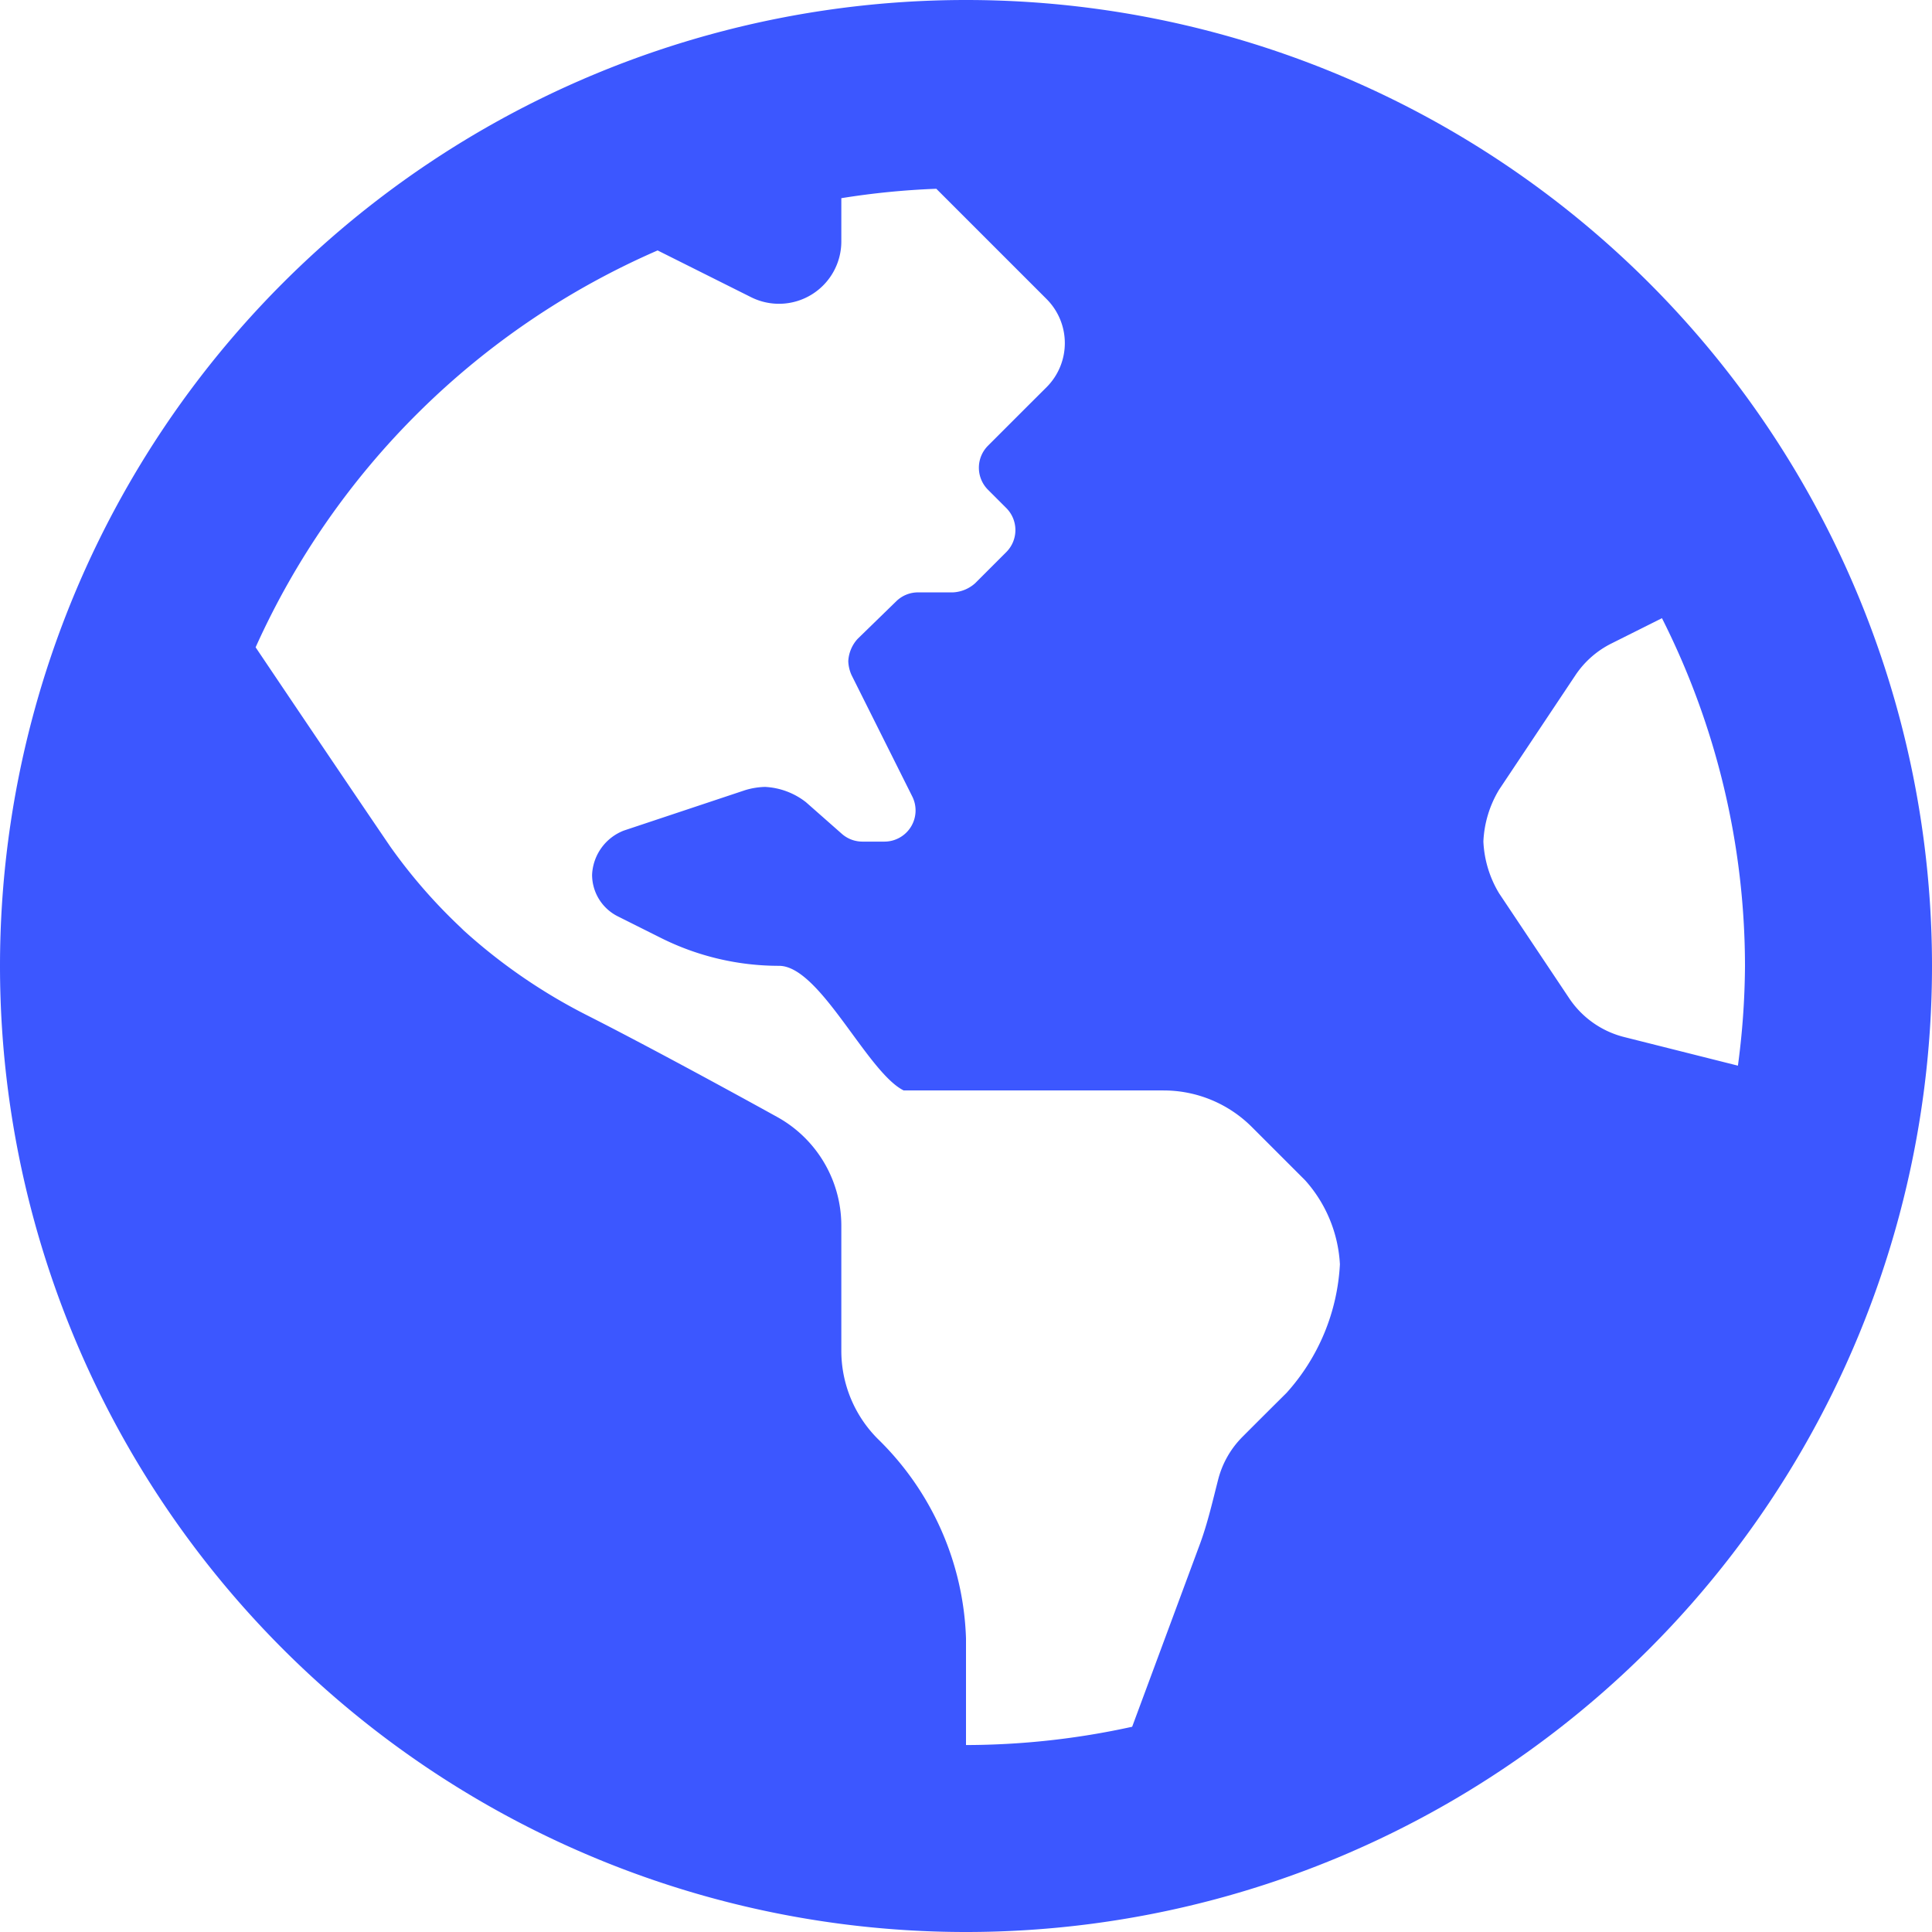 <svg xmlns="http://www.w3.org/2000/svg" width="33.906" height="33.906" viewBox="0 0 33.906 33.906"><path d="M16.953-30.078A16.953,16.953,0,0,0,0-13.125,16.953,16.953,0,0,0,16.953,3.828,16.953,16.953,0,0,0,33.906-13.125,16.953,16.953,0,0,0,16.953-30.078ZM22.578-5.633c-.267.265-.546.543-.773.771a1.634,1.634,0,0,0-.422.732c-.1.387-.187.778-.326,1.153L19.869.226a13.662,13.662,0,0,1-2.916.321V-1.325a5.118,5.118,0,0,0-1.547-3.5,2.188,2.188,0,0,1-.641-1.547V-8.563a2.18,2.18,0,0,0-1.125-1.912c-.982-.543-2.38-1.3-3.337-1.785A9.856,9.856,0,0,1,8.14-13.747L8.086-13.8a9.429,9.429,0,0,1-1.235-1.418c-.641-.941-1.686-2.49-2.365-3.5a13.746,13.746,0,0,1,7.055-6.965l1.641.821a1.094,1.094,0,0,0,1.583-.978V-26.6a13.67,13.67,0,0,1,1.667-.165l1.935,1.935a1.094,1.094,0,0,1,0,1.547l-.321.32-.707.707a.547.547,0,0,0,0,.773l.321.321a.547.547,0,0,1,0,.773l-.547.547a.629.629,0,0,1-.387.16h-.615a.546.546,0,0,0-.381.155l-.678.66a.627.627,0,0,0-.165.392.649.649,0,0,0,.057.244L16.01-16.1a.547.547,0,0,1-.489.792h-.386a.546.546,0,0,1-.358-.134L14.144-16a1.268,1.268,0,0,0-.718-.268,1.31,1.31,0,0,0-.346.056l-2.131.71a.872.872,0,0,0-.558.775h0a.817.817,0,0,0,.452.731l.757.379a4.63,4.63,0,0,0,2.072.489c.719,0,1.544,1.866,2.187,2.187h4.563a2.189,2.189,0,0,1,1.547.641l.936.936a2.4,2.4,0,0,1,.61,1.474h0A3.653,3.653,0,0,1,22.578-5.633Zm5.927-6.245a1.641,1.641,0,0,1-.967-.682L26.309-14.4a1.923,1.923,0,0,1-.276-.91,1.923,1.923,0,0,1,.276-.91l1.339-2.008a1.639,1.639,0,0,1,.632-.557l.887-.444a13.564,13.564,0,0,1,1.457,6.107,13.62,13.62,0,0,1-.124,1.746Z" transform="translate(0 30.078)"  fill="#3C57FF"/></svg>